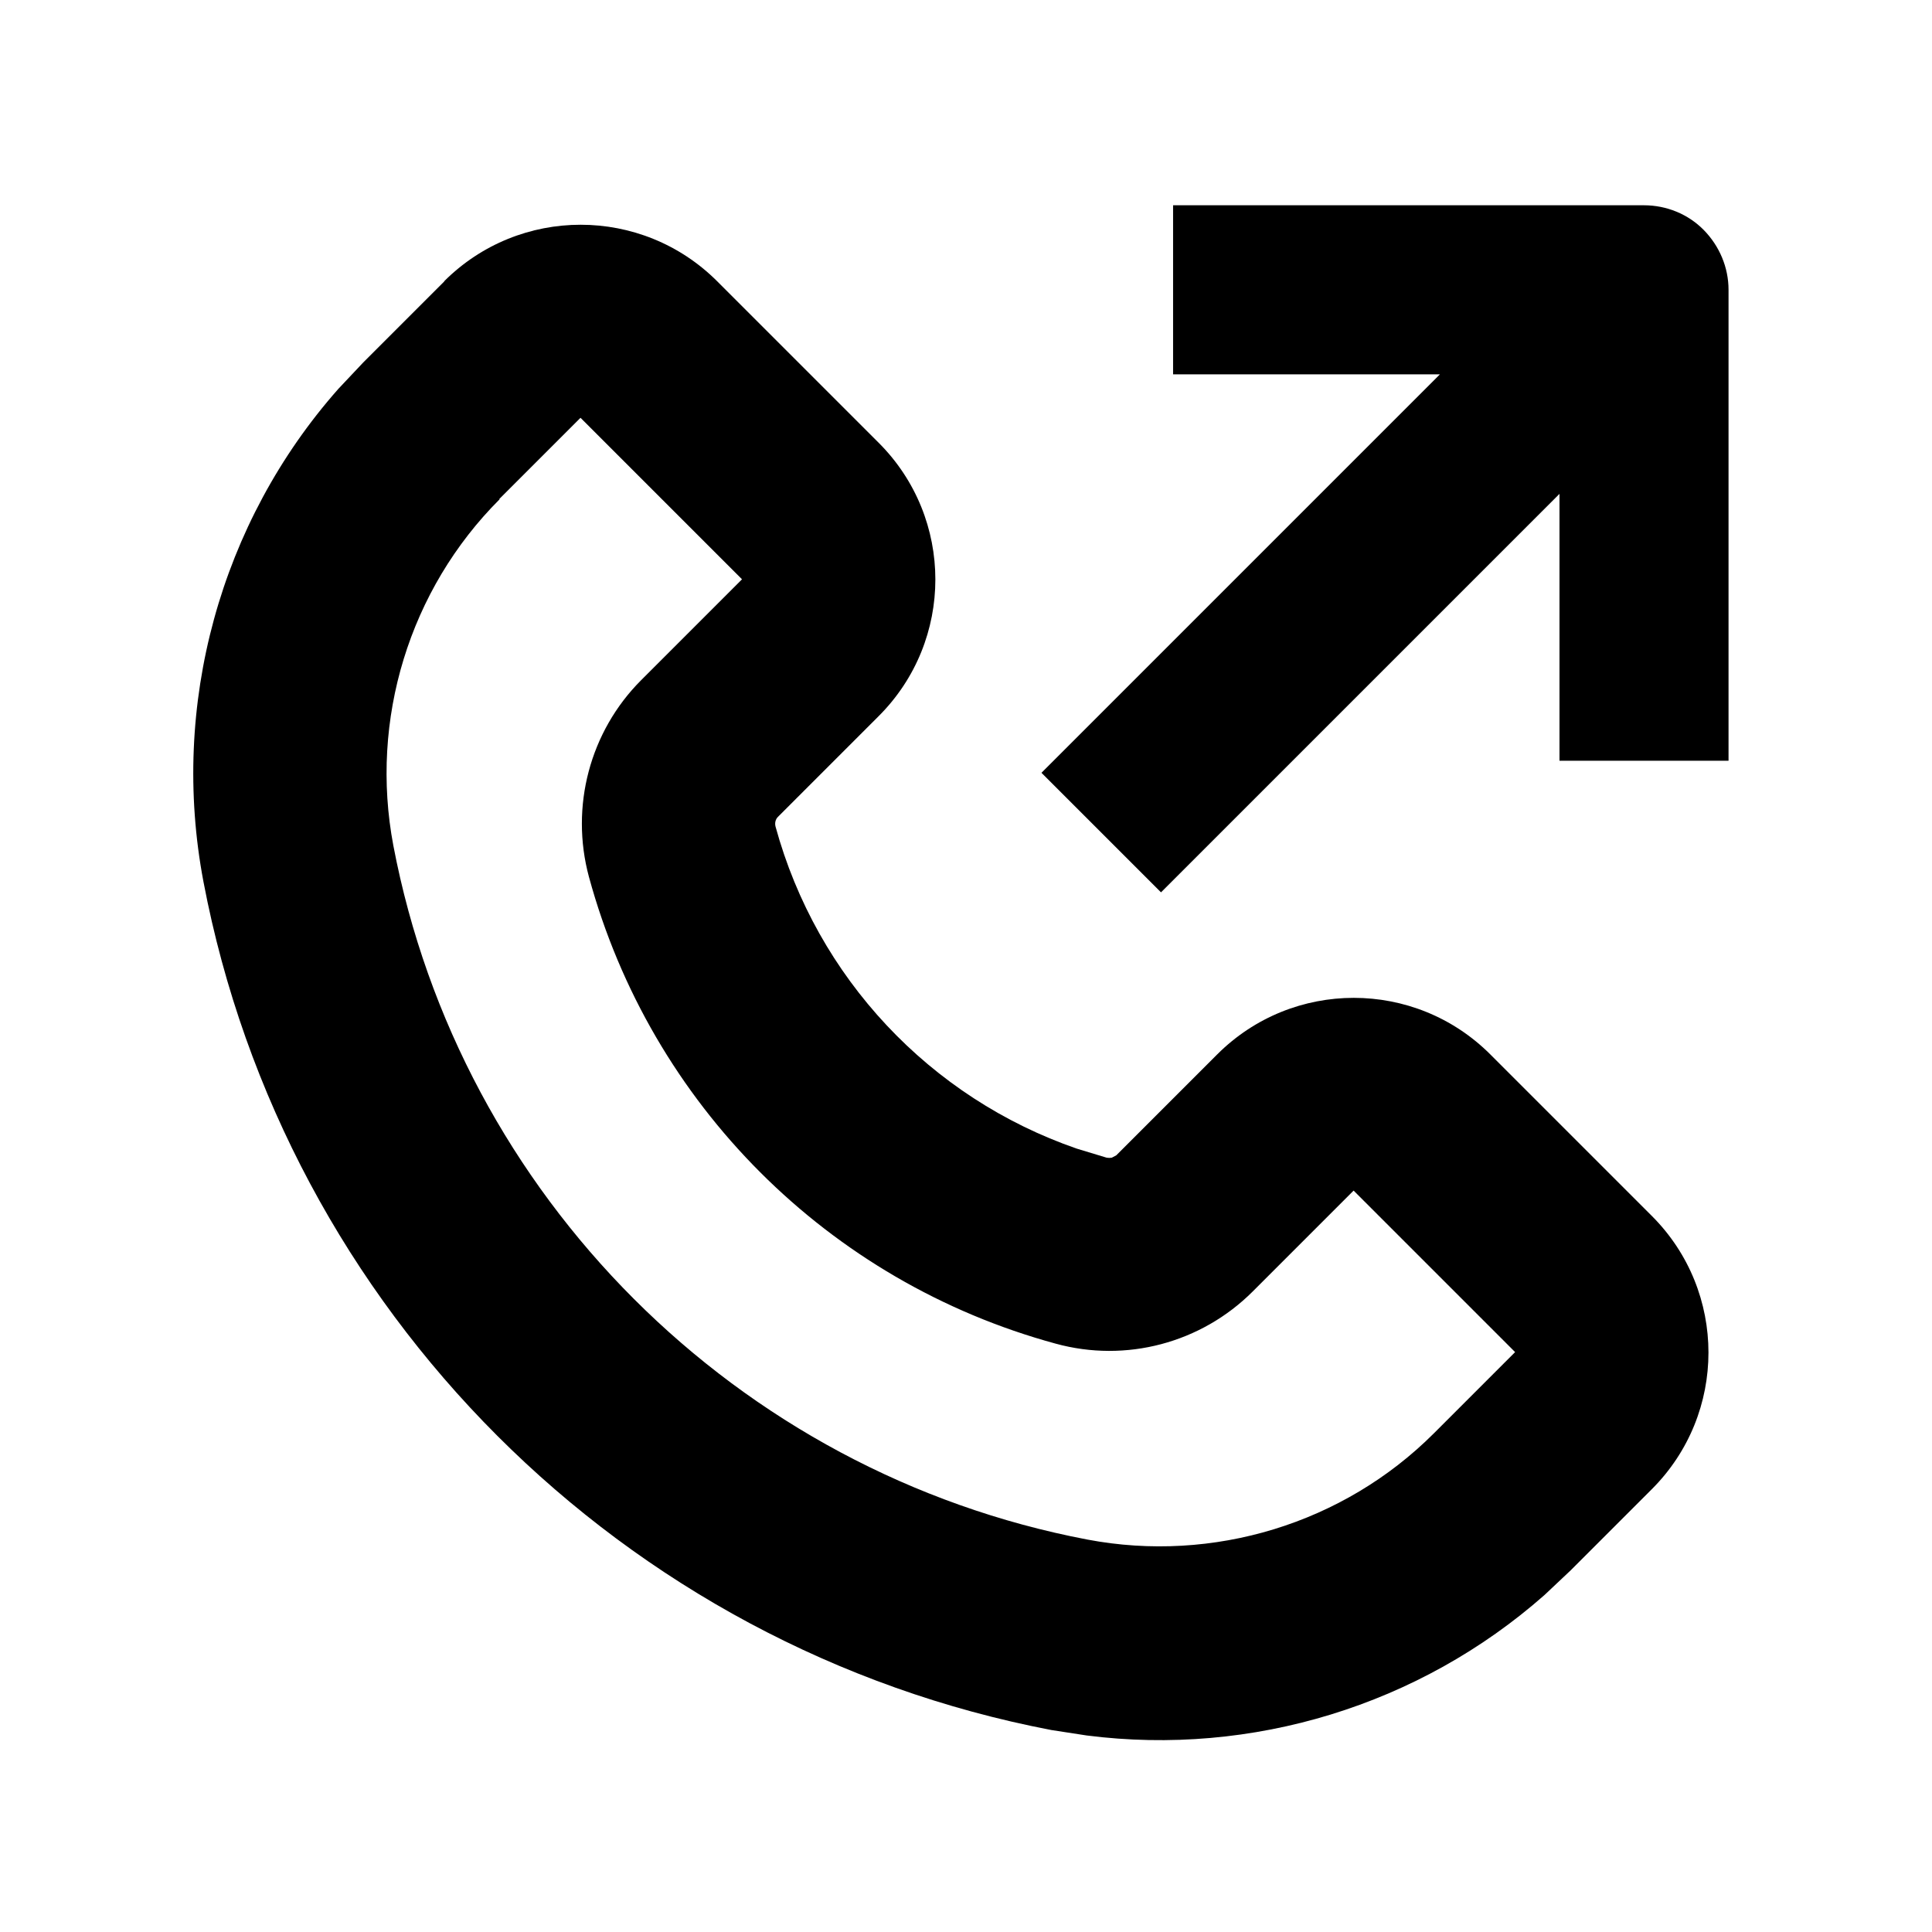 <svg xmlns="http://www.w3.org/2000/svg" viewBox="0 0 640 640"><!--! Font Awesome Pro 7.1.0 by @fontawesome - https://fontawesome.com License - https://fontawesome.com/license (Commercial License) Copyright 2025 Fonticons, Inc. --><path fill="currentColor" d="M147.1 93.2C172.1 68.2 212.6 68.2 237.6 93.2L291.1 146.7C316.1 171.7 316.1 212.2 291.1 237.2L257.7 270.6C256.9 271.4 256.6 272.6 256.9 273.8C270.6 323.9 308.1 363.7 356.7 380.5L366.6 383.5C367.2 383.6 367.7 383.6 368.3 383.5L369.8 382.7L403.2 349.3C428.2 324.3 468.7 324.3 493.7 349.3L547.2 402.8C572.2 427.8 572.2 468.3 547.2 493.3L520.3 520.2L511.6 528.4C470.2 564.9 414.8 581.9 360 574.9L348.3 573.1C206.3 545.9 94.4 434 67.4 292.1C56.3 233.6 72.9 173.1 112.1 128.8L120.3 120.1L147.2 93.2zM165.5 165.4C135.6 195.3 122.4 238.4 130.3 280.1C152.4 396.2 244.1 487.9 360.2 510C401.9 517.9 445.1 504.7 475 474.8L501.9 447.9L448.4 394.4L415 427.8C397.9 444.9 373 451.5 349.7 445.1C274.4 424.6 215.6 365.8 195.1 290.5C188.8 267.2 195.4 242.3 212.4 225.3L245.8 191.9L192.3 138.4L165.4 165.3zM544.6 68C552 68 559.2 70.9 564.4 76.2C569.6 81.5 572.6 88.6 572.6 96L572.6 252L516.6 252L516.6 163.6L404.4 275.8L384.6 295.6L345 256L364.8 236.2L477 124L388.6 124L388.6 68L544.6 68z"/></svg>